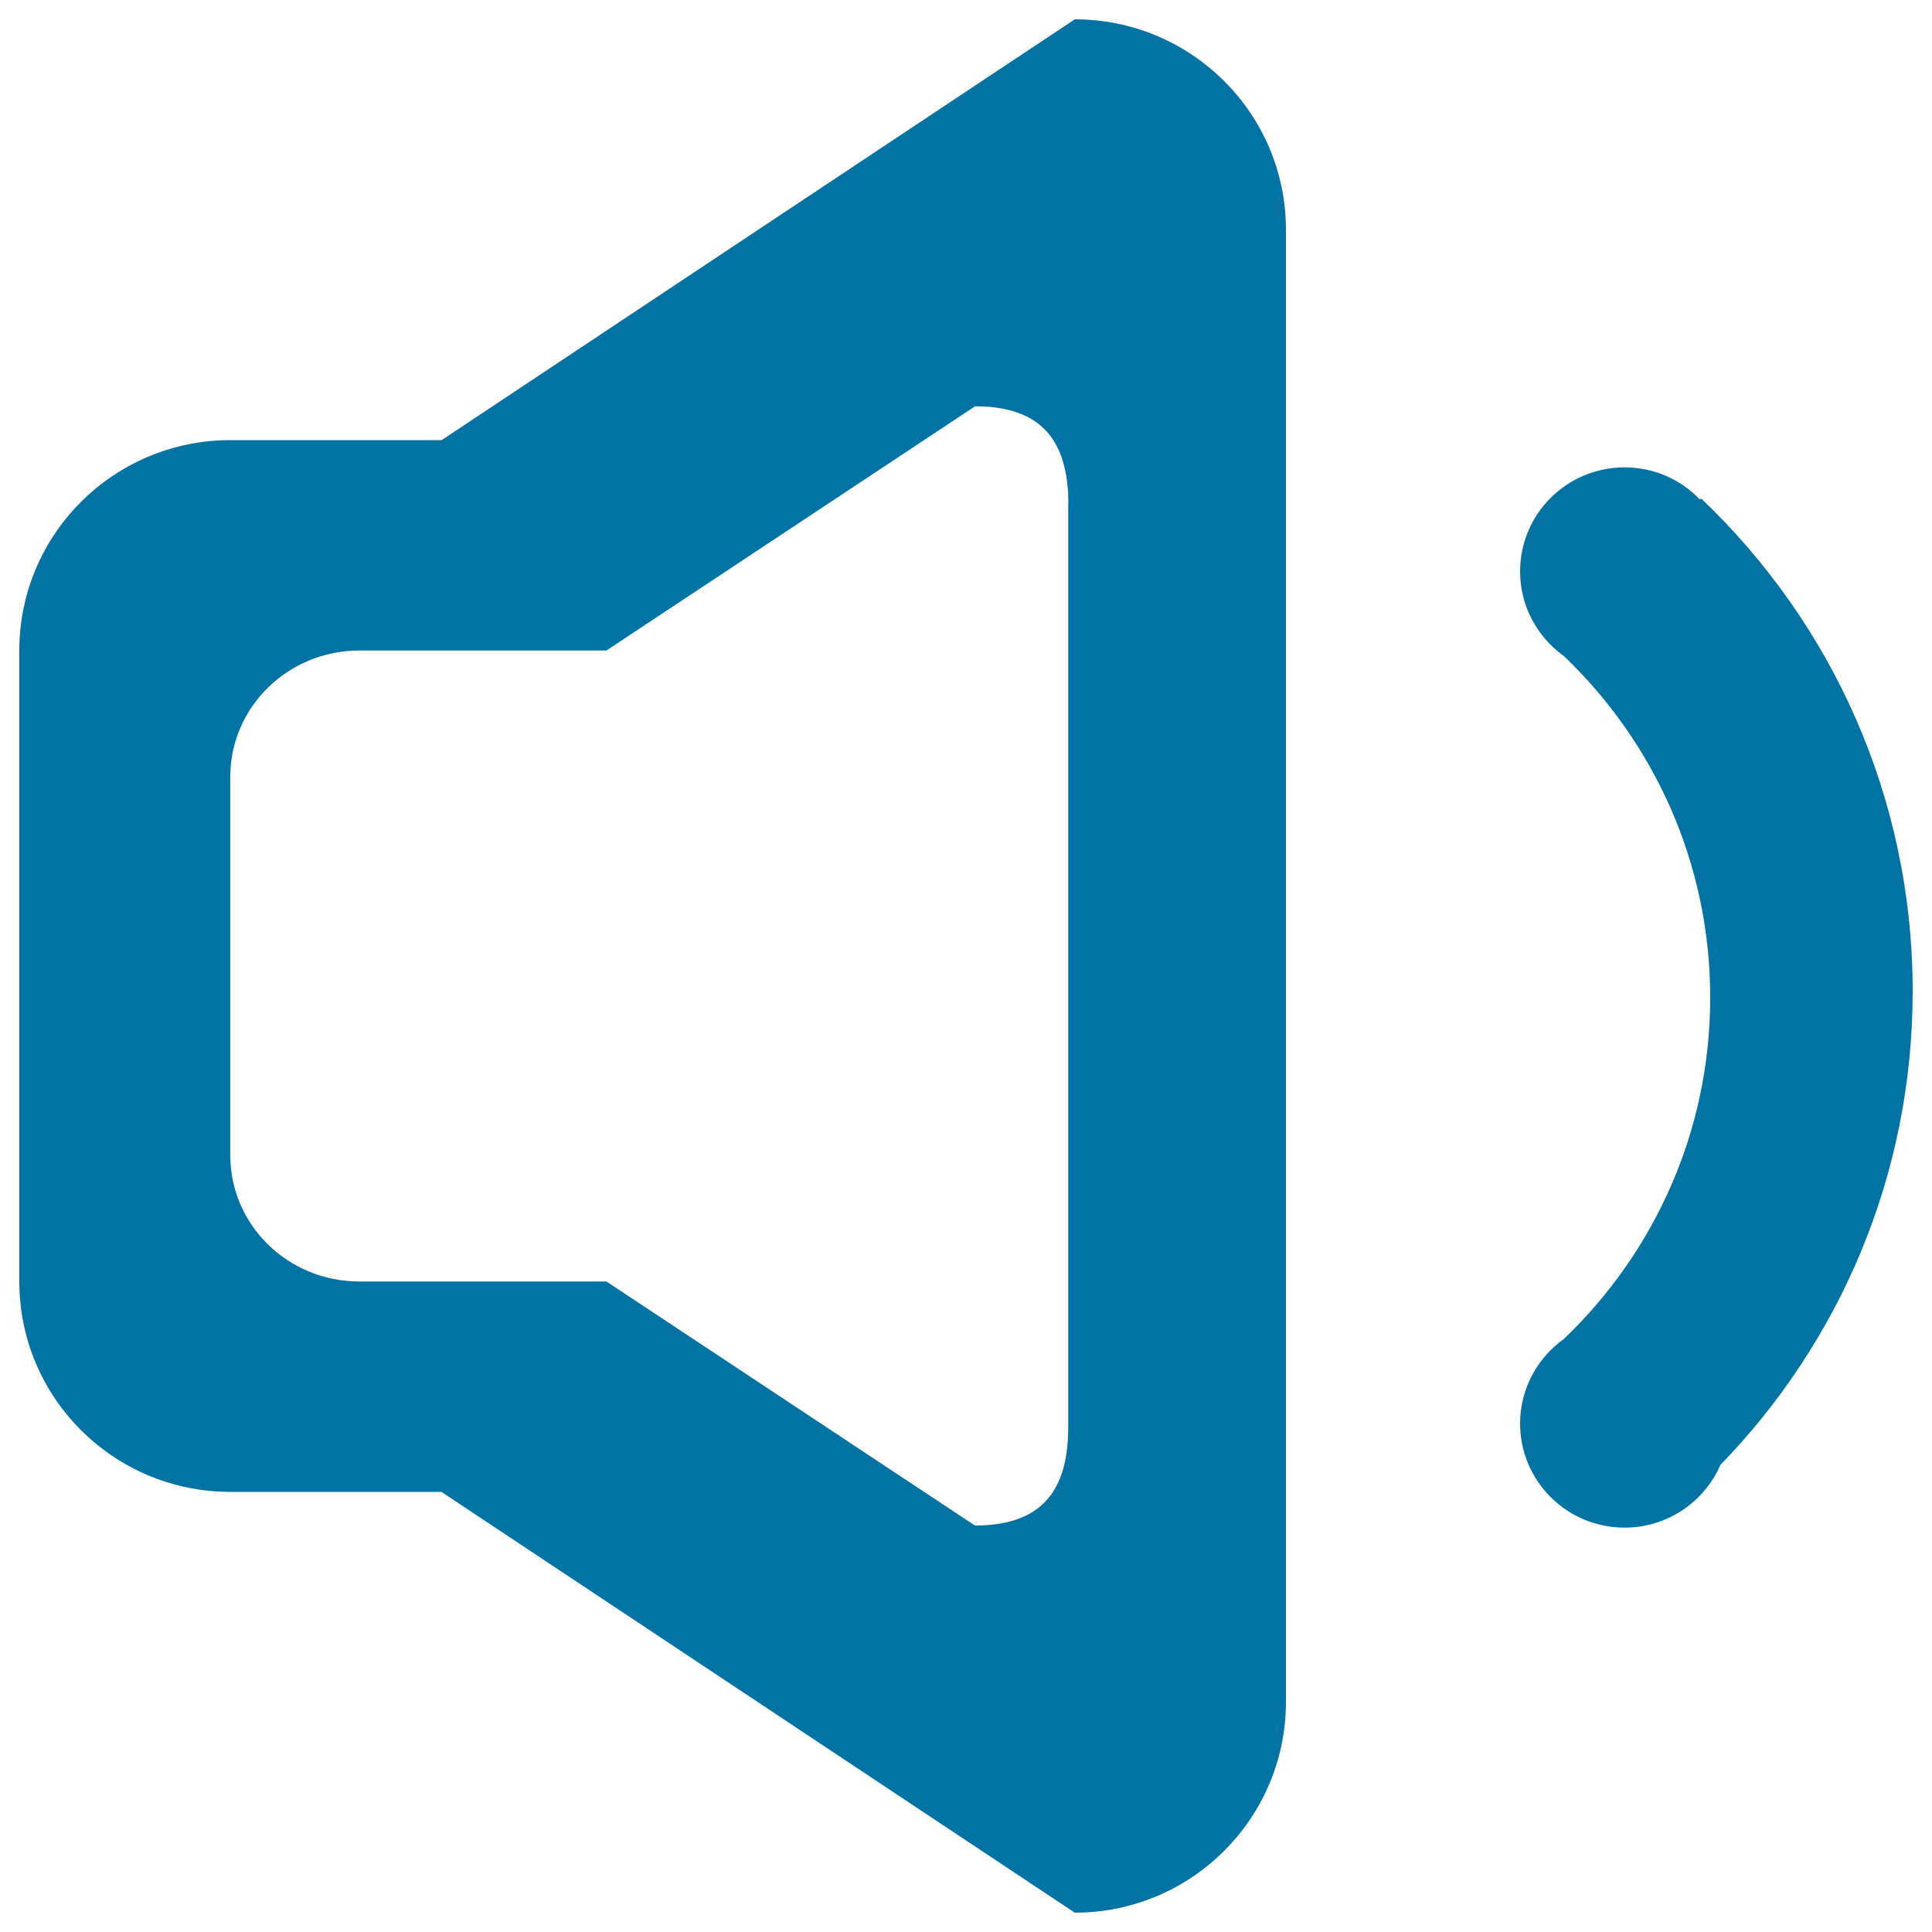 <svg xmlns="http://www.w3.org/2000/svg" viewBox="0 0 1000 1000" style="fill:#0273a2">
<title>Speaker sound SVG icon</title>
<path d="M890.5,758.2c-8.3,19.1-27.4,32.5-49.6,32.5c-29.9,0-54.1-24.1-54.1-53.9c0-18.1,9-34,22.7-43.8c46.6-44.6,75.7-107.2,75.7-176.7c0-69.5-29.1-132.1-75.7-176.7c-13.7-9.8-22.7-25.7-22.7-43.8c0-29.8,24.2-53.9,54.1-53.9c15.4,0,29.2,6.4,39,16.7l0.6-0.6C948,322.2,990,412.7,990,513.1C990,608.3,952.1,694.8,890.5,758.2z M556.3,990L228.5,772.2H119.3C58.9,772.2,10,723.5,10,663.3V336.7c0-60.1,48.9-108.9,109.3-108.9h109.3L556.3,10c60.3,0,109.3,48.8,109.3,108.9v762.2C665.5,941.2,616.6,990,556.3,990z M553,261c0-33.4-14.4-50.7-48.3-50.7L313.9,336.7H186c-36.9,0-66.8,29.3-66.8,65.3v196c0,36.1,29.9,65.3,66.8,65.3h127.9l190.7,126.3c33.9,0,48.3-17.3,48.3-50.7V261z"/>
</svg>